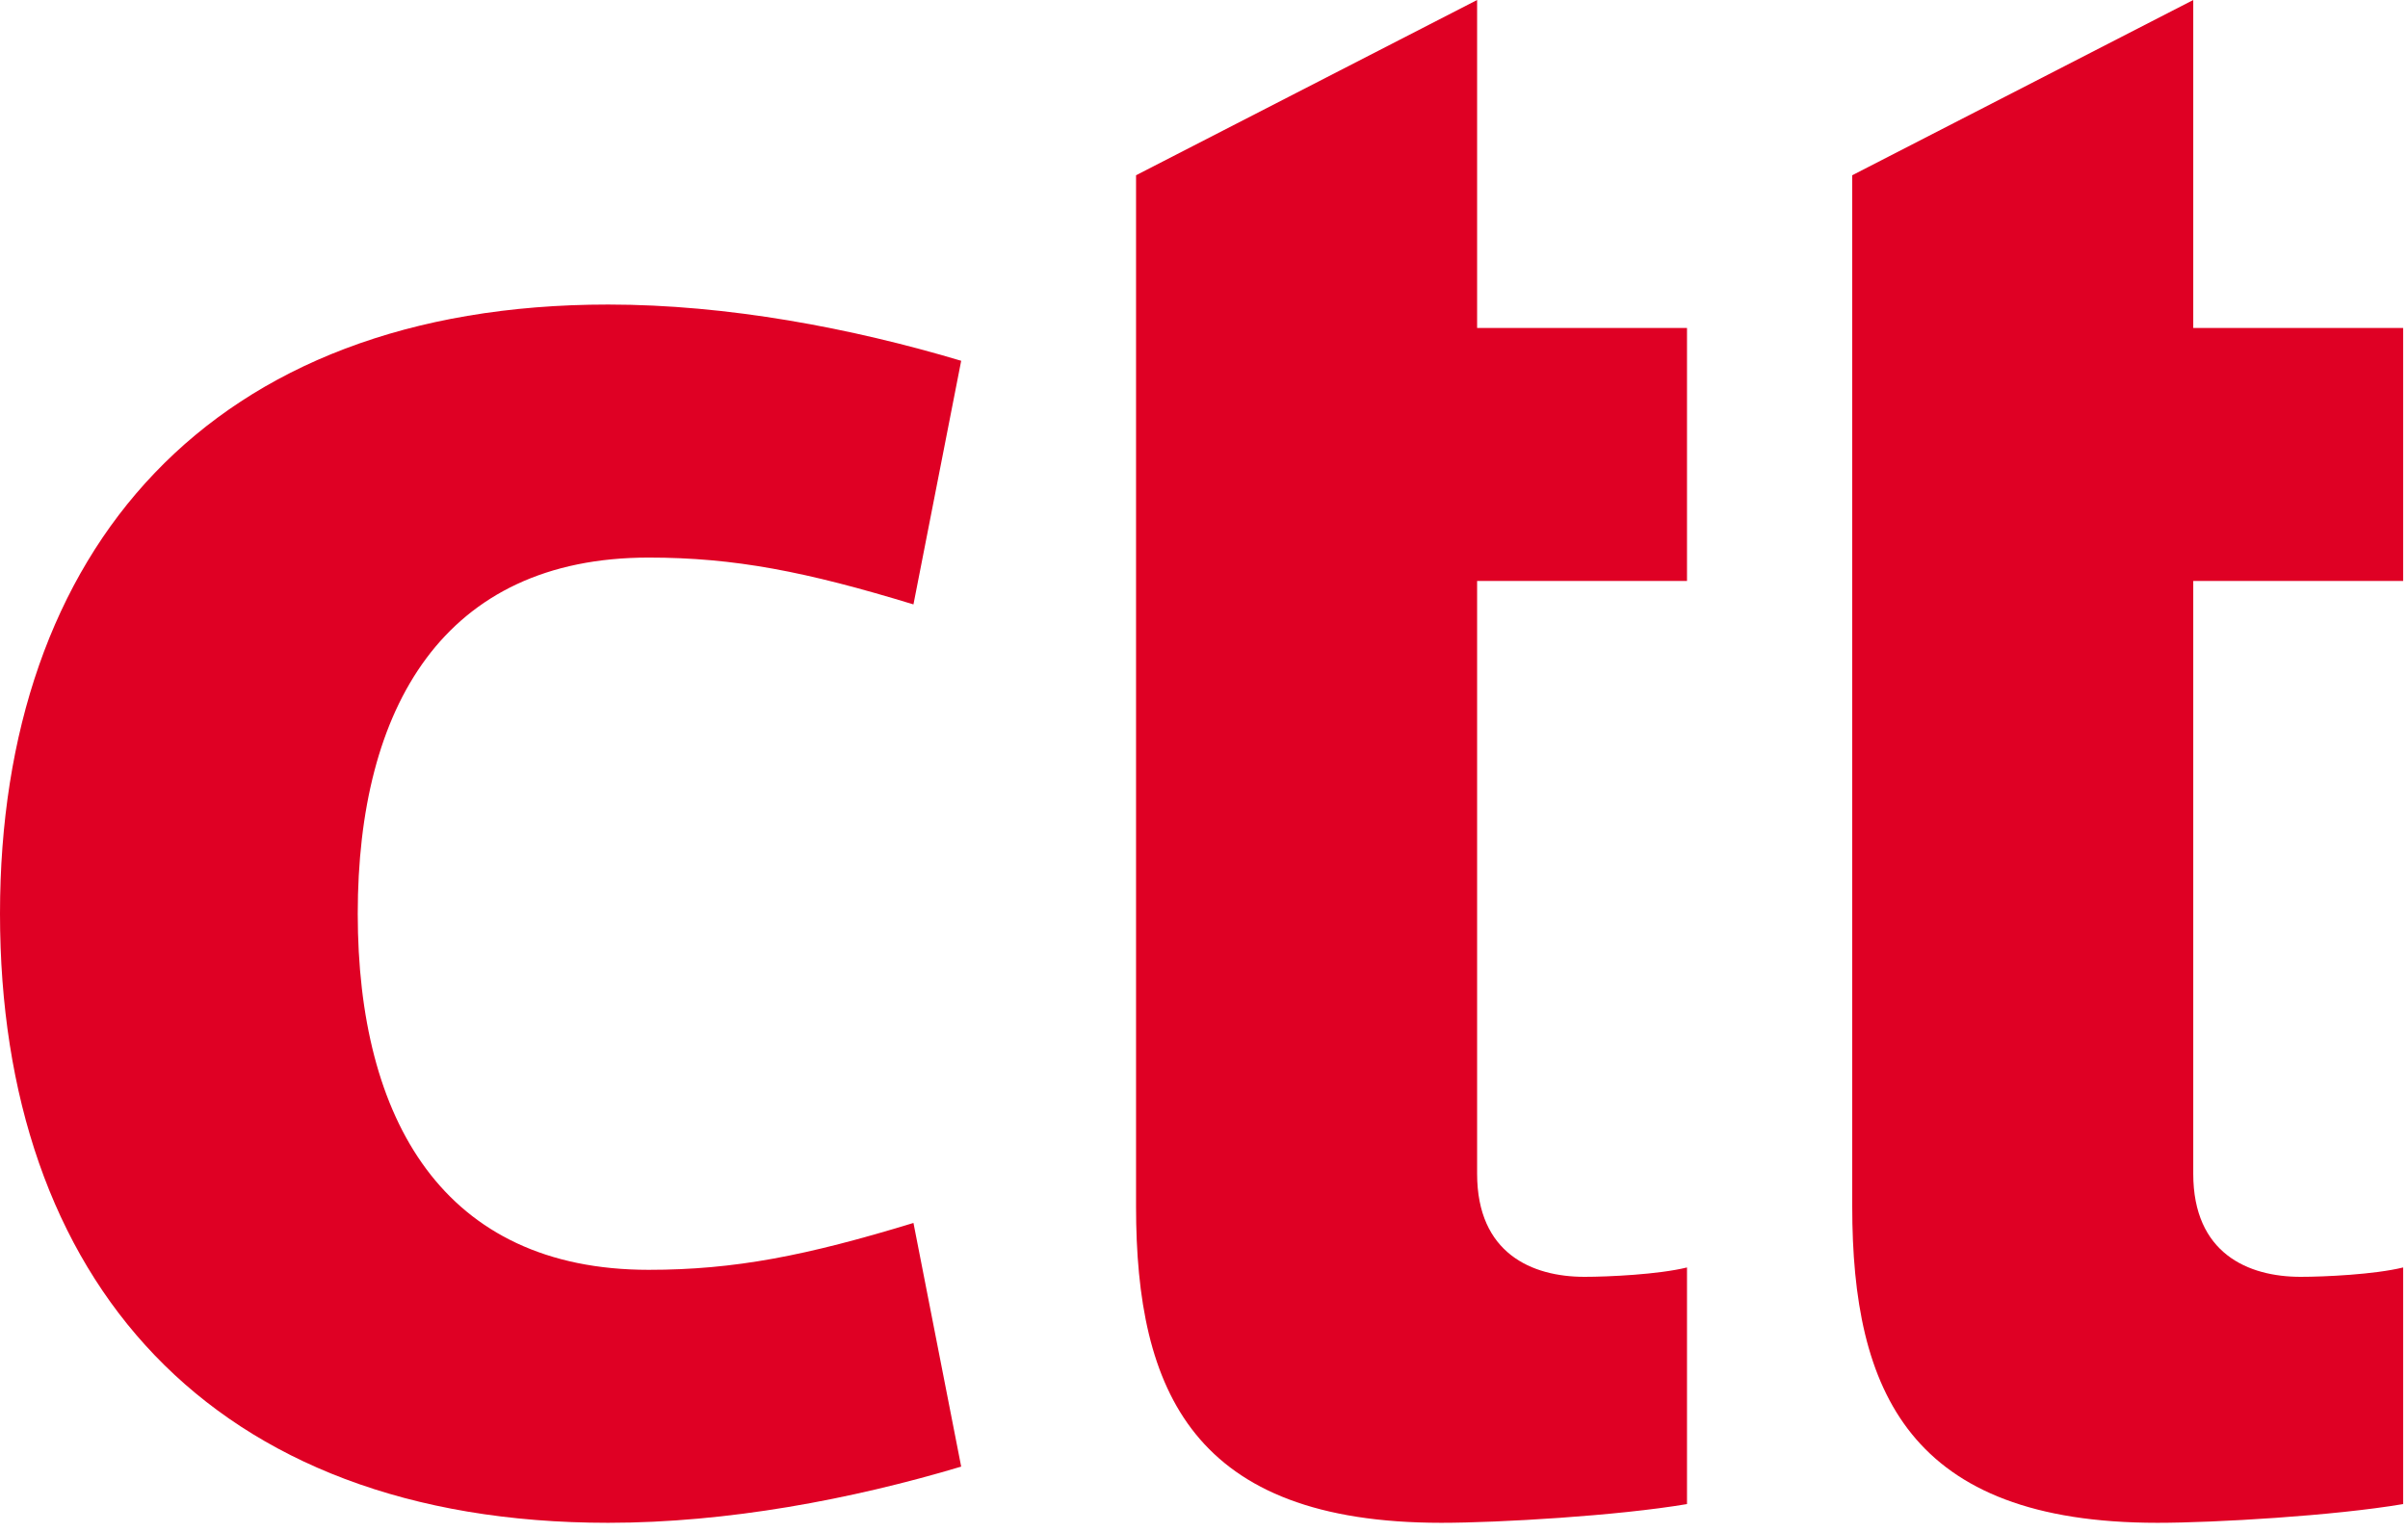 <svg width="55" height="35" viewBox="0 0 55 35" fill="none" xmlns="http://www.w3.org/2000/svg">
<g clip-path="url(#clip0_3382_37624)">
<path d="M21.954 33.508C19.448 34.257 16.615 34.792 13.891 34.792C4.794 34.792 0 29.226 0 20.875C0 12.579 4.794 6.958 13.891 6.958C16.615 6.958 19.448 7.494 21.954 8.243L20.864 13.809C18.413 13.06 16.779 12.739 14.817 12.739C10.132 12.739 8.171 16.165 8.171 20.875C8.171 25.586 10.132 29.012 14.817 29.012C16.779 29.012 18.413 28.69 20.864 27.941L21.954 33.508Z" fill="#DF0024"/>
<path d="M33.738 13.274V26.817C33.738 28.637 34.991 29.172 36.19 29.172C36.734 29.172 37.878 29.119 38.532 28.958V34.364C36.952 34.632 34.229 34.792 32.921 34.792C27.256 34.792 25.948 31.795 25.948 27.566V13.274V7.493V4.004L33.738 0V7.493H38.532V13.274H33.738Z" fill="#DF0024"/>
<path d="M50.095 13.274V26.817C50.095 28.637 51.348 29.172 52.547 29.172C53.092 29.172 54.236 29.119 54.889 28.958V34.364C53.309 34.632 50.585 34.792 49.278 34.792C43.613 34.792 42.306 31.795 42.306 27.566V4.004L50.095 0V7.493H54.889V13.274H50.095Z" fill="#DF0024"/>
</g>
<defs>
<clipPath id="clip0_3382_37624">
<rect width="55" height="35" fill="white"/>
</clipPath>
</defs>
</svg>
